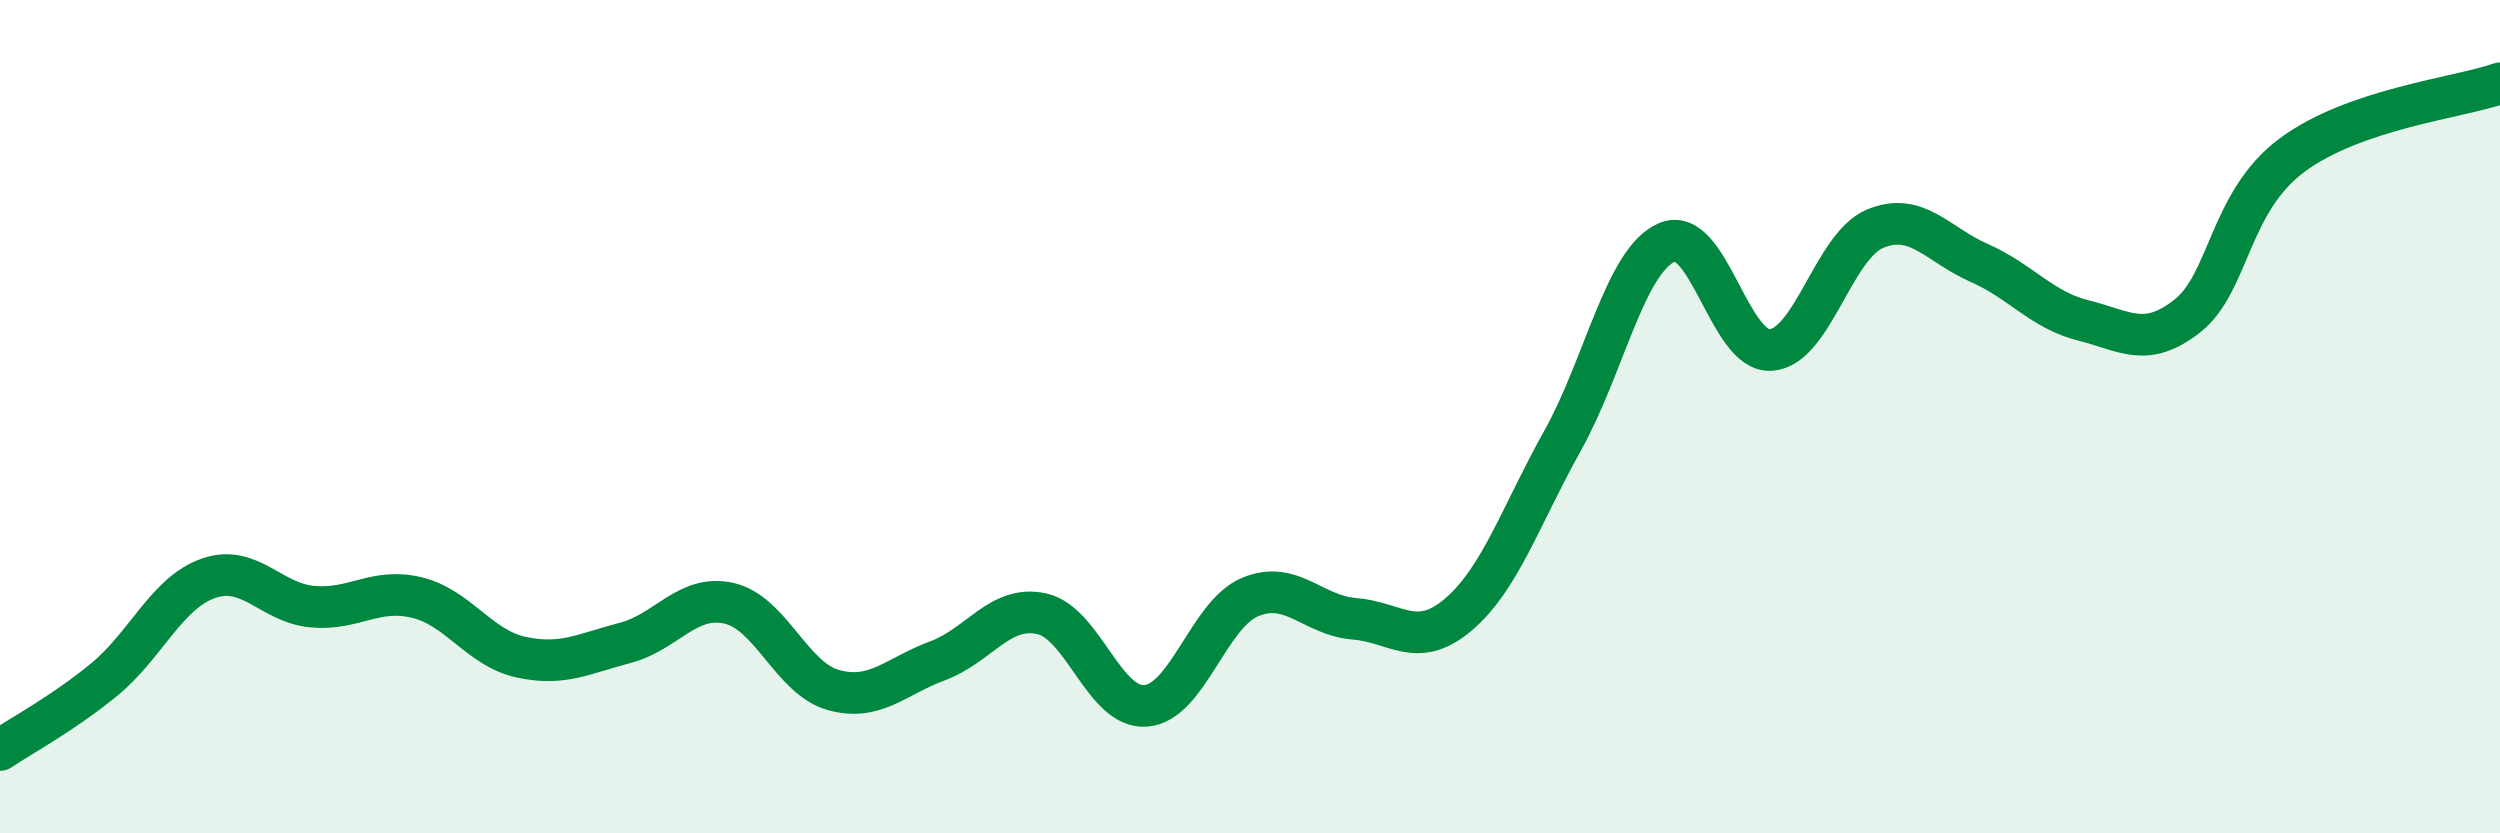 
    <svg width="60" height="20" viewBox="0 0 60 20" xmlns="http://www.w3.org/2000/svg">
      <path
        d="M 0,18 C 0.5,17.66 1.5,17.13 2.5,16.31 C 3.5,15.49 4,14.23 5,13.88 C 6,13.53 6.5,14.47 7.5,14.56 C 8.5,14.65 9,14.1 10,14.34 C 11,14.58 11.5,15.55 12.5,15.77 C 13.5,15.99 14,15.69 15,15.43 C 16,15.17 16.5,14.25 17.5,14.48 C 18.5,14.71 19,16.28 20,16.56 C 21,16.84 21.5,16.23 22.5,15.86 C 23.5,15.49 24,14.51 25,14.73 C 26,14.95 26.5,17.02 27.5,16.94 C 28.5,16.86 29,14.75 30,14.33 C 31,13.91 31.5,14.77 32.5,14.85 C 33.5,14.93 34,15.6 35,14.75 C 36,13.9 36.5,12.37 37.5,10.58 C 38.5,8.79 39,6.26 40,5.82 C 41,5.38 41.5,8.47 42.5,8.4 C 43.5,8.33 44,5.91 45,5.49 C 46,5.07 46.5,5.87 47.5,6.31 C 48.5,6.75 49,7.44 50,7.69 C 51,7.94 51.5,8.37 52.5,7.58 C 53.5,6.79 53.5,4.85 55,3.73 C 56.5,2.61 59,2.35 60,2L60 20L0 20Z"
        fill="#008740"
        opacity="0.1"
        stroke-linecap="round"
        stroke-linejoin="round"
      />
      <path
        d="M 0,18 C 0.5,17.66 1.5,17.13 2.5,16.31 C 3.5,15.49 4,14.23 5,13.88 C 6,13.53 6.5,14.47 7.5,14.56 C 8.5,14.65 9,14.1 10,14.34 C 11,14.58 11.5,15.55 12.5,15.77 C 13.5,15.99 14,15.69 15,15.43 C 16,15.17 16.5,14.25 17.5,14.48 C 18.5,14.71 19,16.28 20,16.56 C 21,16.84 21.5,16.23 22.5,15.86 C 23.5,15.49 24,14.51 25,14.73 C 26,14.95 26.5,17.02 27.5,16.94 C 28.5,16.86 29,14.75 30,14.33 C 31,13.91 31.5,14.77 32.5,14.85 C 33.5,14.93 34,15.6 35,14.75 C 36,13.9 36.5,12.37 37.5,10.58 C 38.5,8.79 39,6.26 40,5.82 C 41,5.38 41.5,8.47 42.5,8.4 C 43.5,8.33 44,5.91 45,5.49 C 46,5.07 46.5,5.87 47.5,6.31 C 48.5,6.75 49,7.44 50,7.69 C 51,7.94 51.5,8.37 52.5,7.58 C 53.5,6.79 53.5,4.85 55,3.73 C 56.5,2.61 59,2.35 60,2"
        stroke="#008740"
        stroke-width="1"
        fill="none"
        stroke-linecap="round"
        stroke-linejoin="round"
      />
    </svg>
  